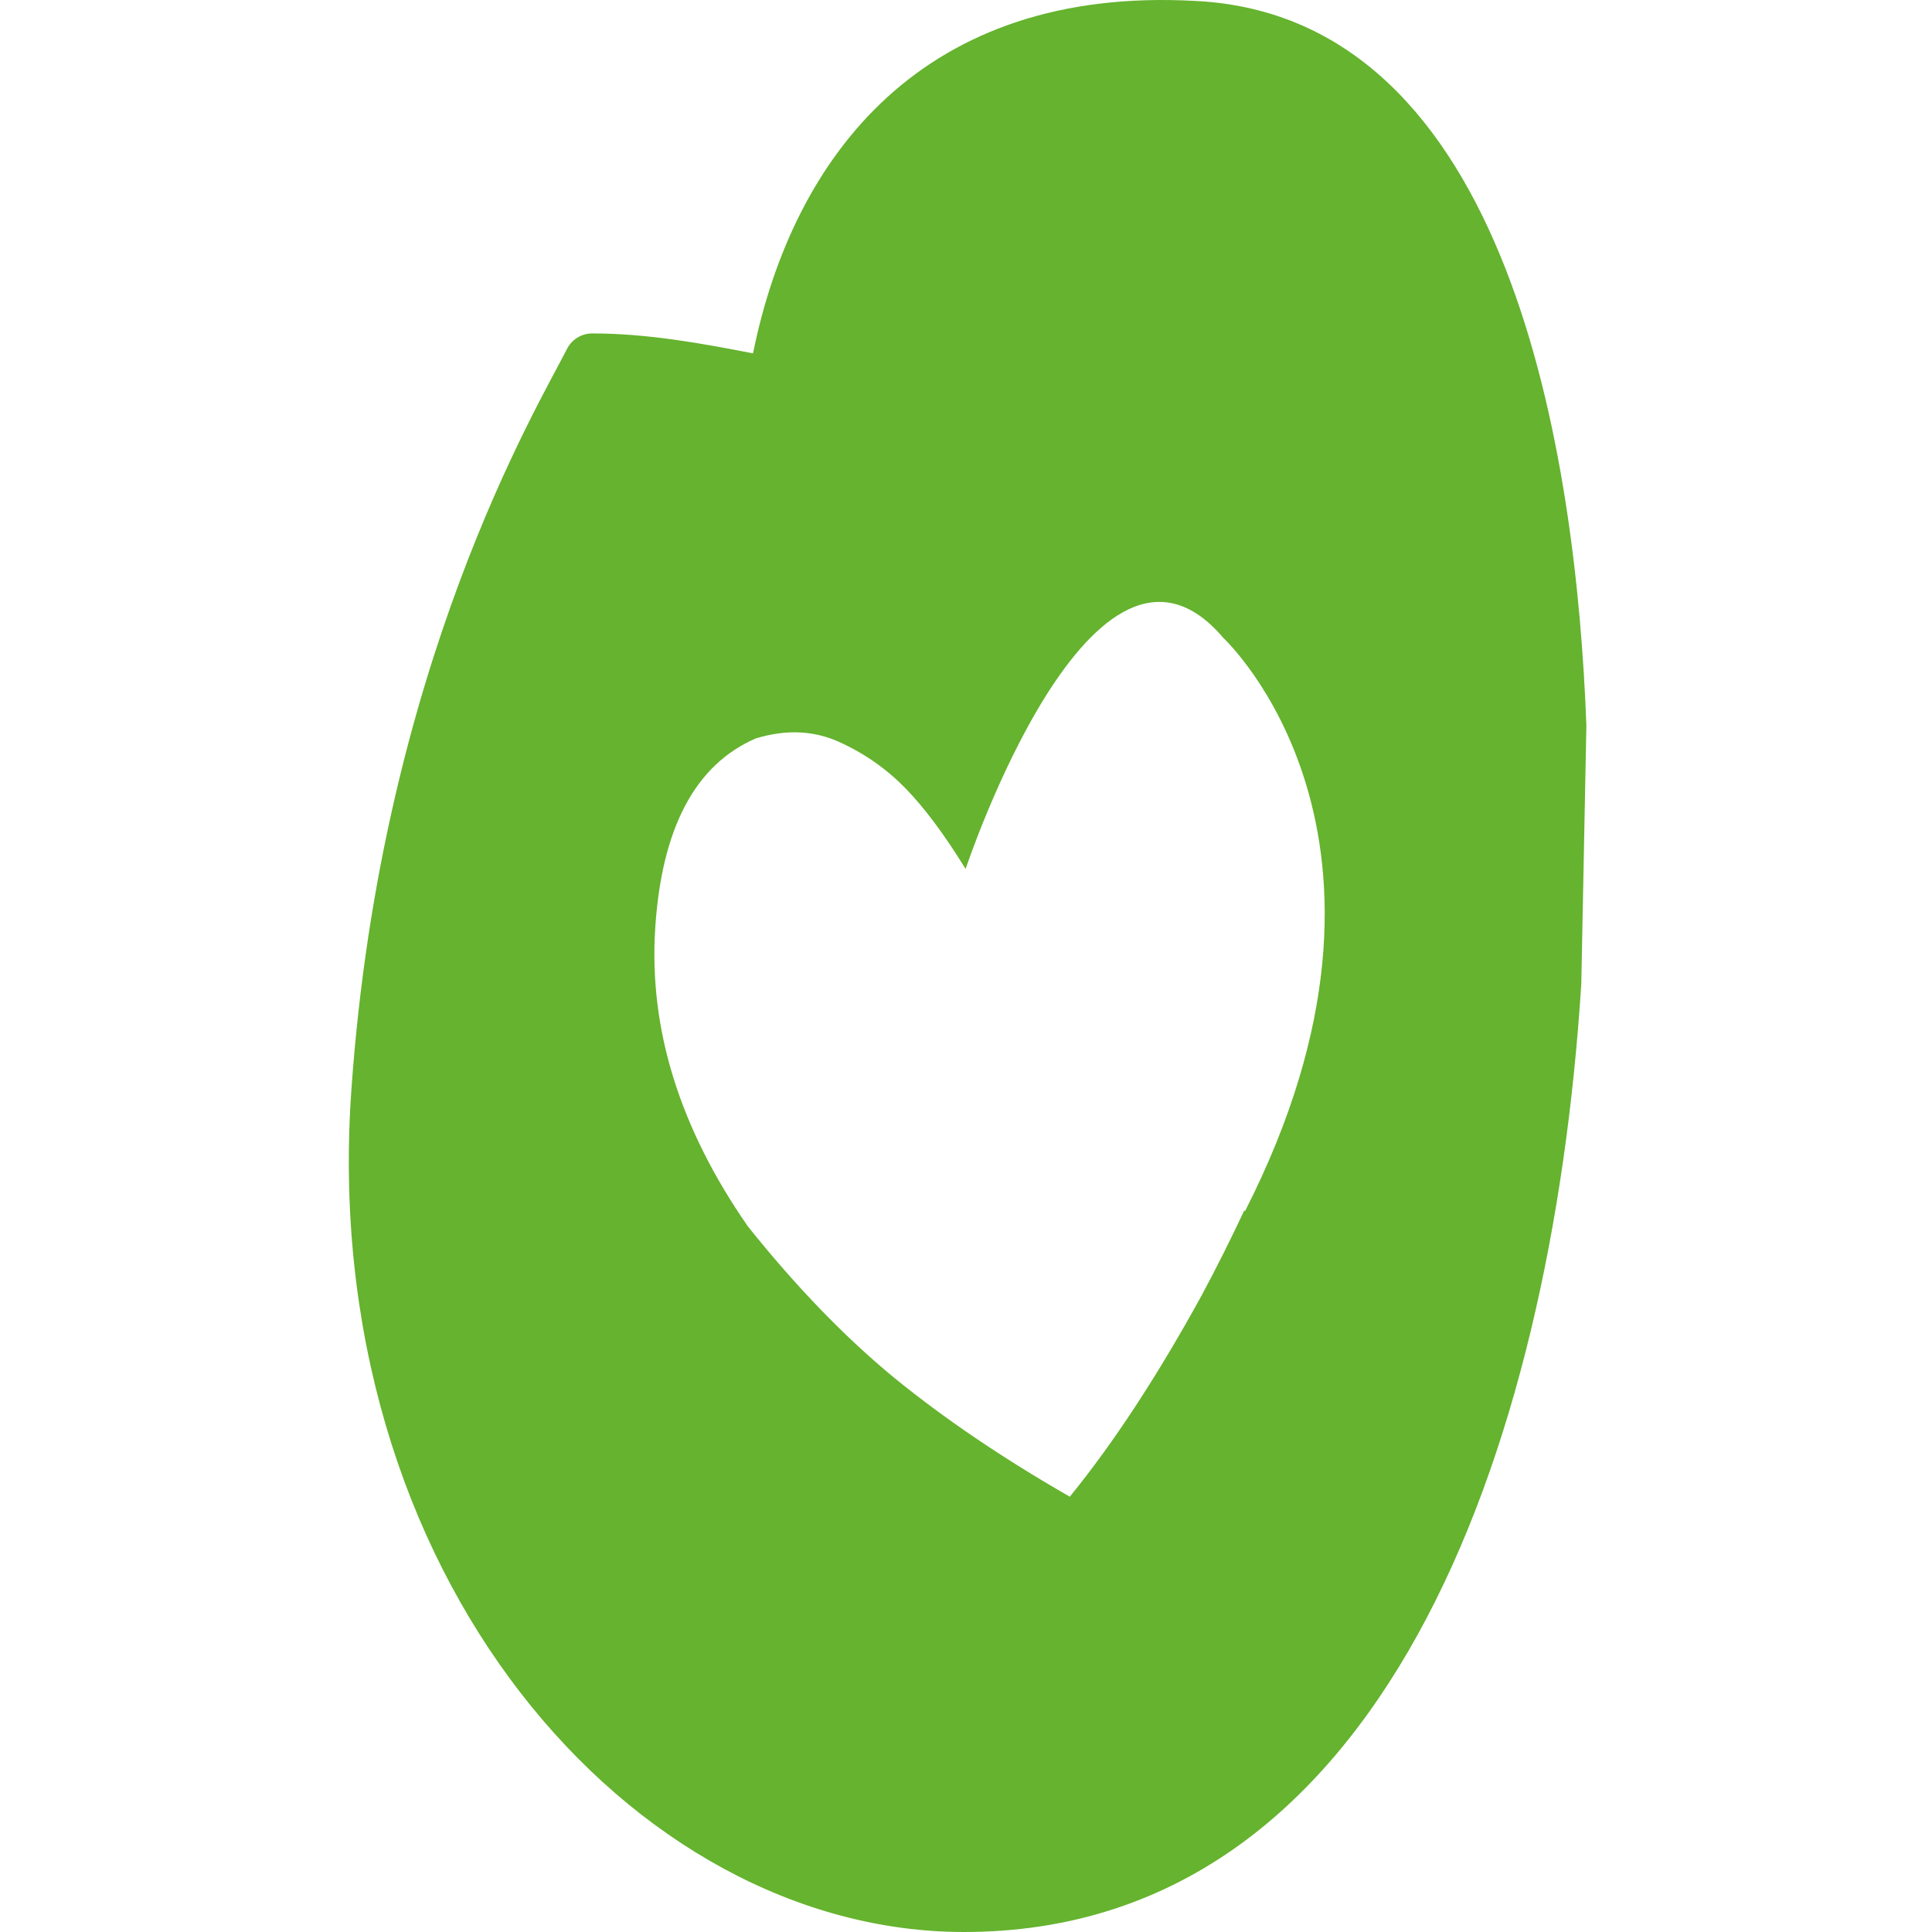 <svg width="144" height="144" viewBox="0 0 144 144" fill="none" xmlns="http://www.w3.org/2000/svg">
<path d="M89.055 0.068C68.847 -1.038 59.126 11.542 56.125 26.338C52.384 25.608 48.263 24.852 44.166 24.852C43.781 24.848 43.402 24.949 43.07 25.144C42.738 25.34 42.466 25.622 42.284 25.961C40.042 30.389 28.439 49.639 26.2 81.093C23.578 117.354 47.144 144 71.852 144C102.896 144 115.618 108.495 117.86 73.34L118.24 54.09C117.5 34.114 112.62 1.197 89.055 0.068ZM92.746 90.209C91.769 92.283 90.722 94.403 89.553 96.572C86.242 102.604 82.976 107.574 79.737 111.556C74.685 108.66 70.326 105.688 66.655 102.697C62.99 99.682 59.341 95.912 55.745 91.411C50.67 84.107 48.359 76.711 48.834 69.219C49.31 61.724 51.813 56.989 56.34 55.034C58.601 54.351 60.652 54.447 62.534 55.295C64.416 56.144 66.06 57.296 67.467 58.732C68.874 60.172 70.373 62.173 71.971 64.765C71.971 64.765 81.5 36.114 91.198 47.565C91.198 47.565 107.043 62.292 92.792 90.282" fill="#65B32E"/>
</svg>
